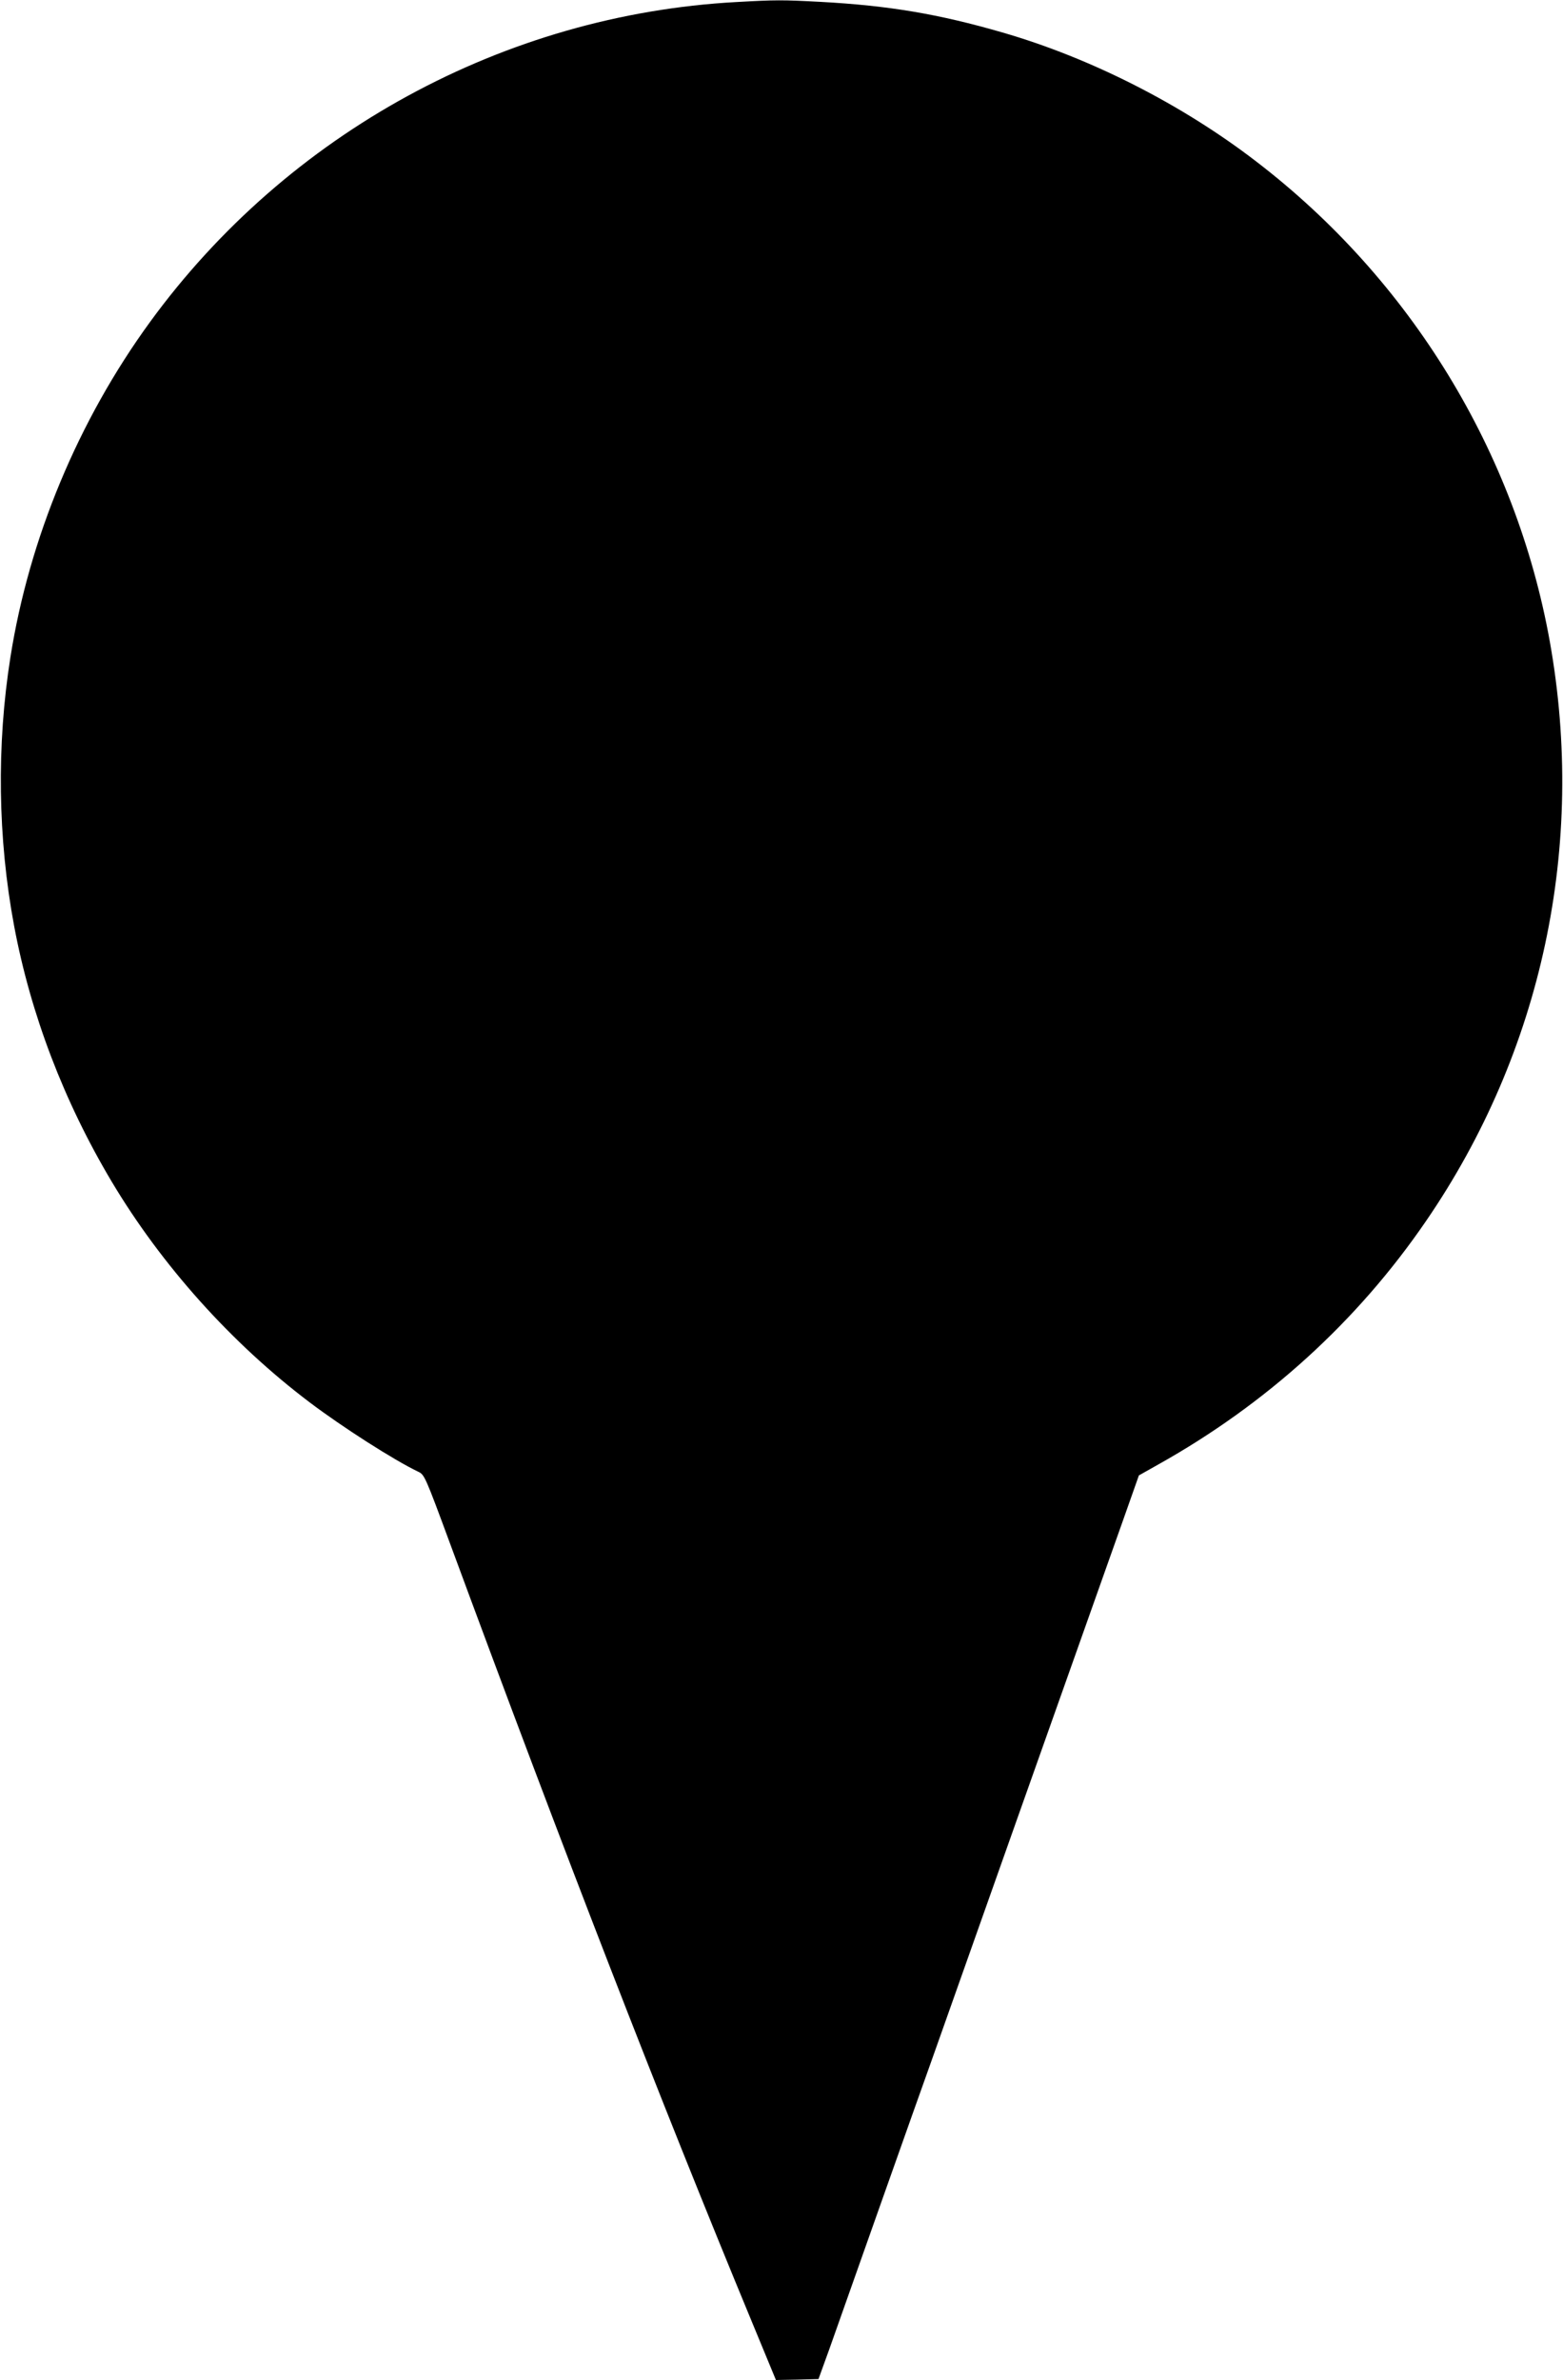  <svg version="1.0" xmlns="http://www.w3.org/2000/svg"
 width="841pt" height="1280pt" viewBox="0 0 841 1280"
 preserveAspectRatio="xMidYMid meet"><g transform="translate(0,1280) scale(0.1,-0.1)"
fill="#000000" stroke="none">
<path d="M3962 12789 c-1248 -68 -2414 -704 -3155 -1721 -386 -530 -650 -1163
-751 -1803 -75 -473 -68 -975 20 -1445 89 -475 268 -944 525 -1375 268 -449
644 -869 1065 -1187 176 -133 454 -311 584 -373 34 -16 37 -22 174 -393 612
-1657 1127 -2985 1622 -4180 l129 -312 115 2 114 3 58 160 c31 88 155 439 276
780 121 341 245 692 277 780 31 87 132 373 225 635 93 262 194 548 225 635 53
149 388 1094 580 1635 l83 235 103 58 c585 327 1073 771 1442 1310 625 911
862 2021 666 3117 -183 1019 -749 1945 -1579 2581 -399 307 -891 557 -1365
694 -345 100 -613 145 -980 165 -207 11 -240 11 -453 -1z"/>
</g>
</svg>
